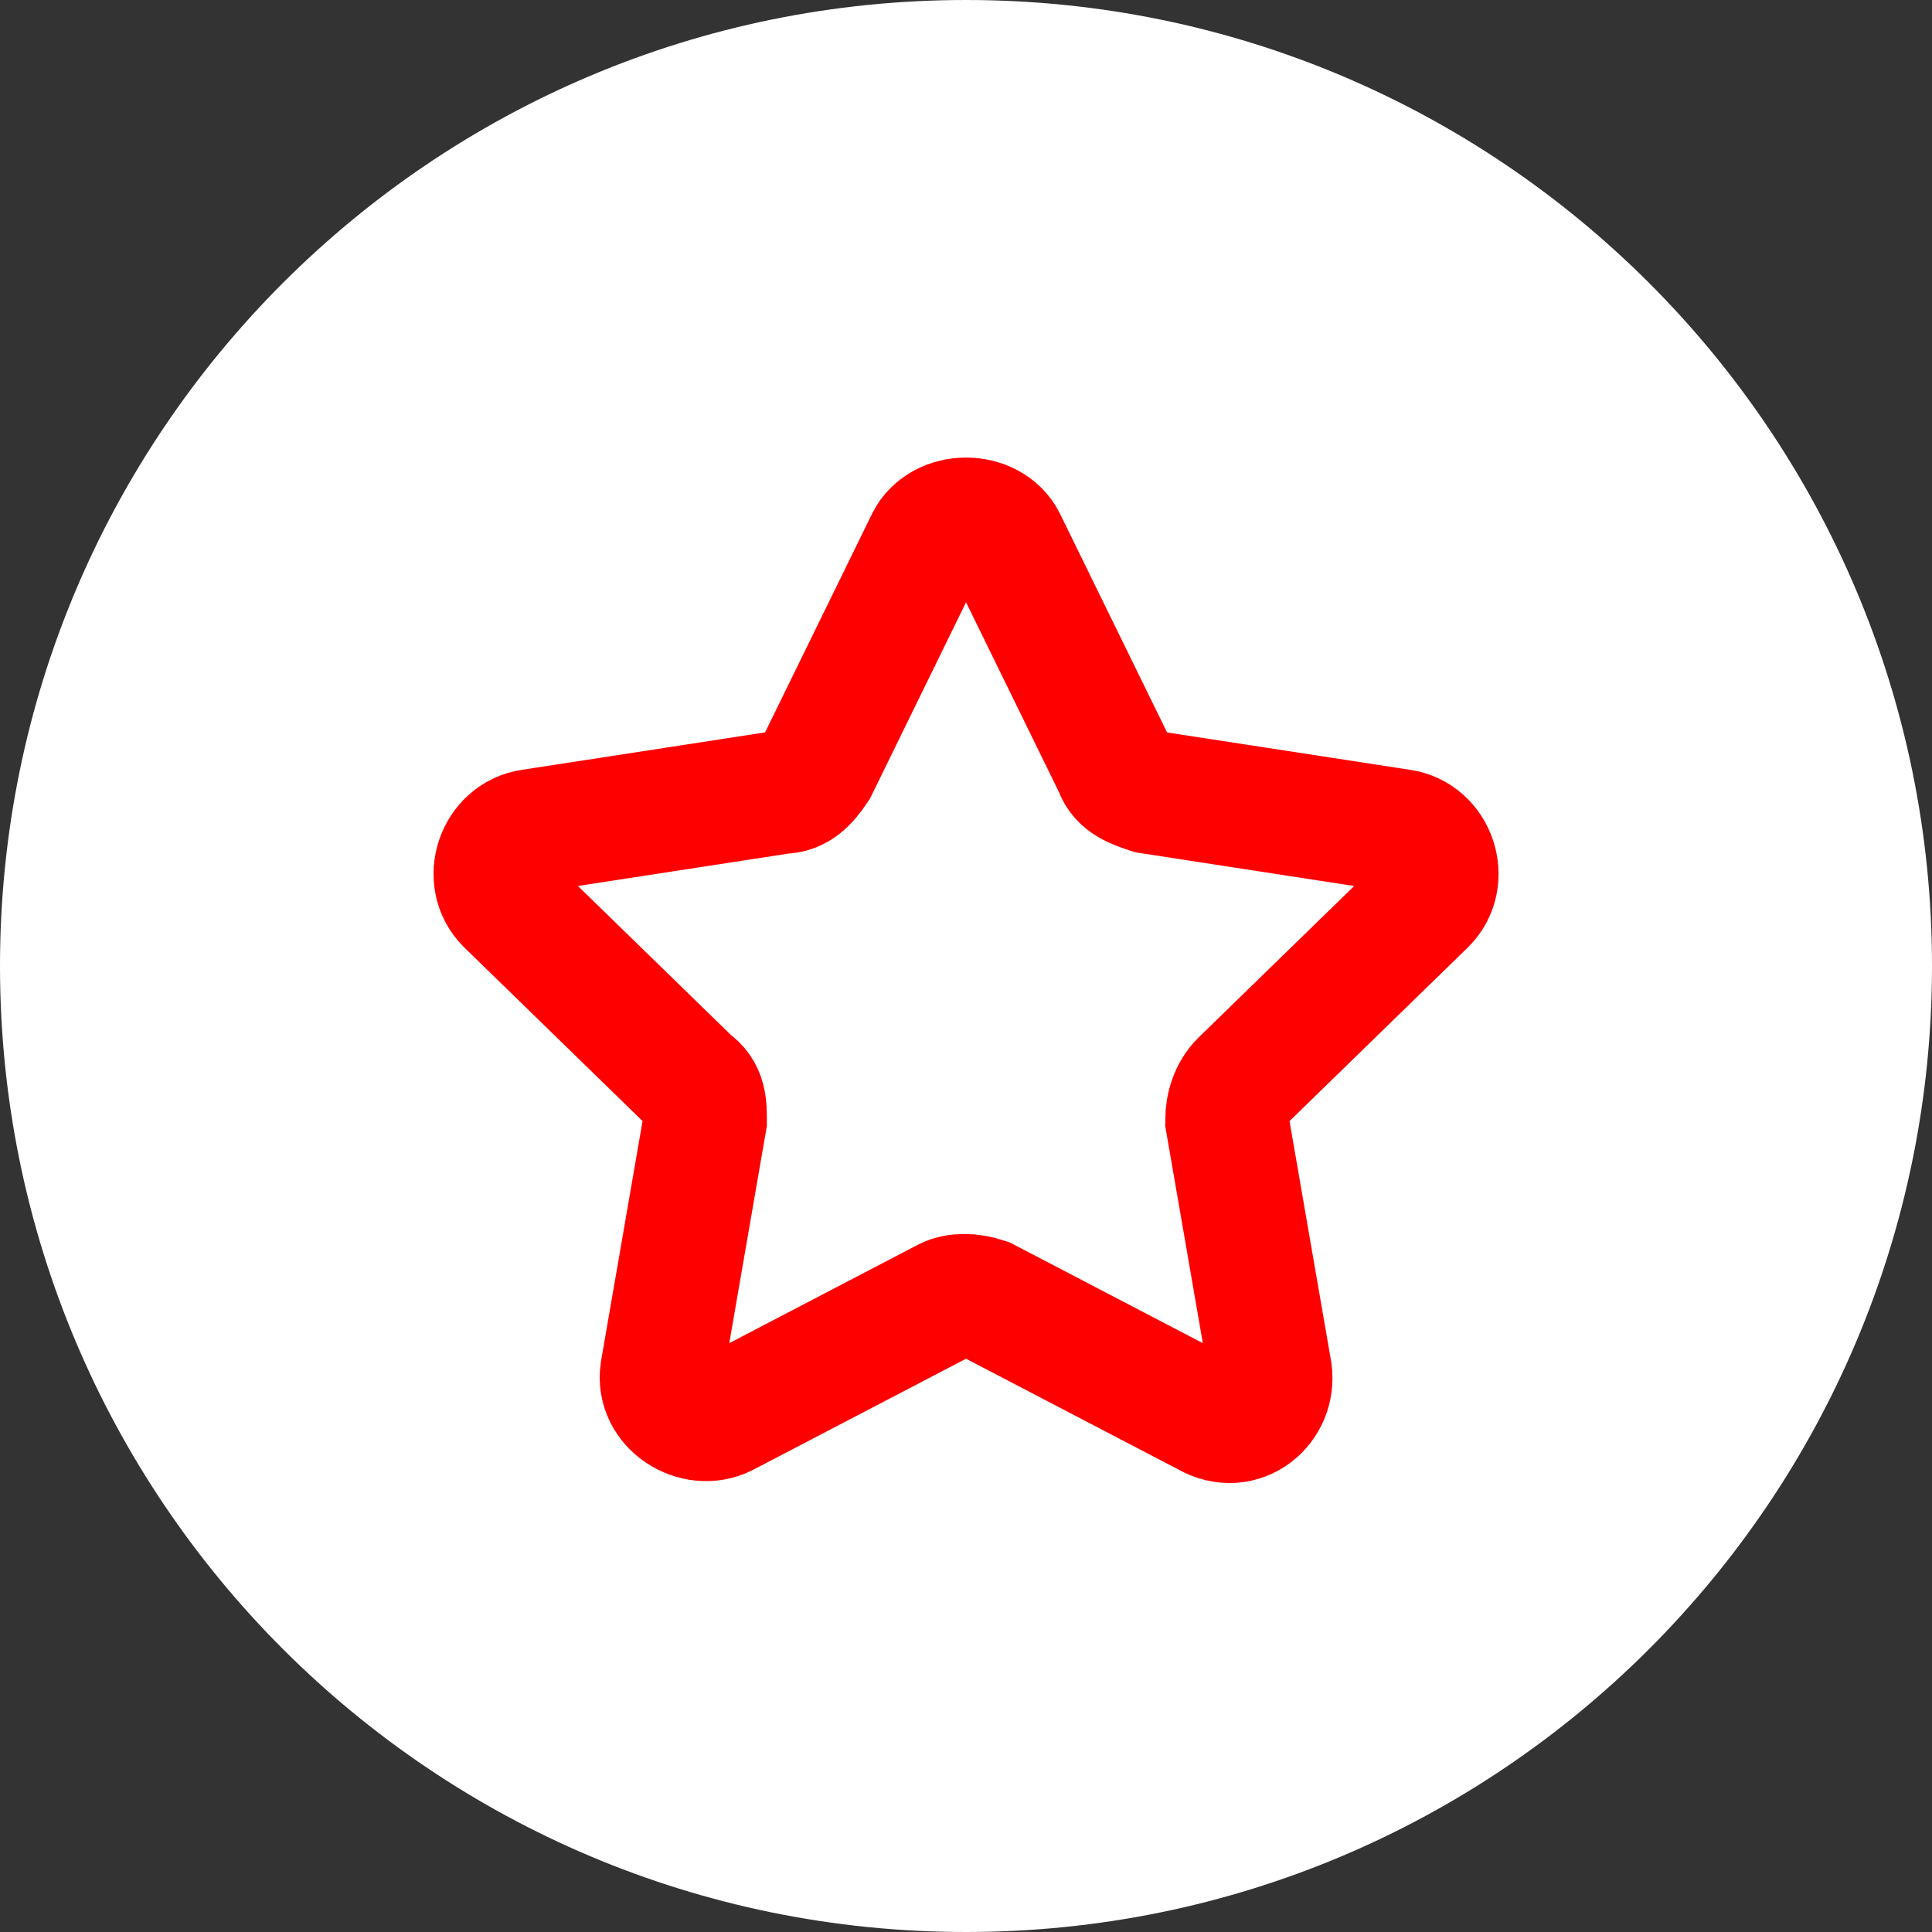 <svg width="47" height="47" viewBox="0 0 47 47" fill="none" xmlns="http://www.w3.org/2000/svg">
<rect x="0" y="0" width="47" height="47" fill="#333333" stroke="none"/>
<path d="M23.5 47C36.479 47 47 36.479 47 23.5C47 10.521 36.479 0 23.5 0C10.521 0 0 10.521 0 23.5C0 36.479 10.521 47 23.5 47Z" fill="white"/>
<path d="M24.441 13.16L27.144 18.682C27.261 19.035 27.614 19.152 27.966 19.27L34.076 20.21C34.899 20.327 35.251 21.385 34.664 21.972L30.199 26.32C29.964 26.555 29.846 26.907 29.846 27.26L30.904 33.37C31.021 34.192 30.199 34.897 29.376 34.427L23.971 31.607C23.619 31.49 23.266 31.49 23.031 31.607L17.626 34.427C16.921 34.78 15.981 34.192 16.099 33.37L17.156 27.26C17.156 26.907 17.156 26.555 16.804 26.32L12.339 21.972C11.751 21.385 12.104 20.327 12.926 20.21L19.036 19.27C19.389 19.27 19.624 19.035 19.859 18.682L22.561 13.16C22.914 12.455 24.089 12.455 24.441 13.16Z" stroke="#FF0001" stroke-width="3" stroke-miterlimit="10" stroke-linecap="round"/>
</svg>
